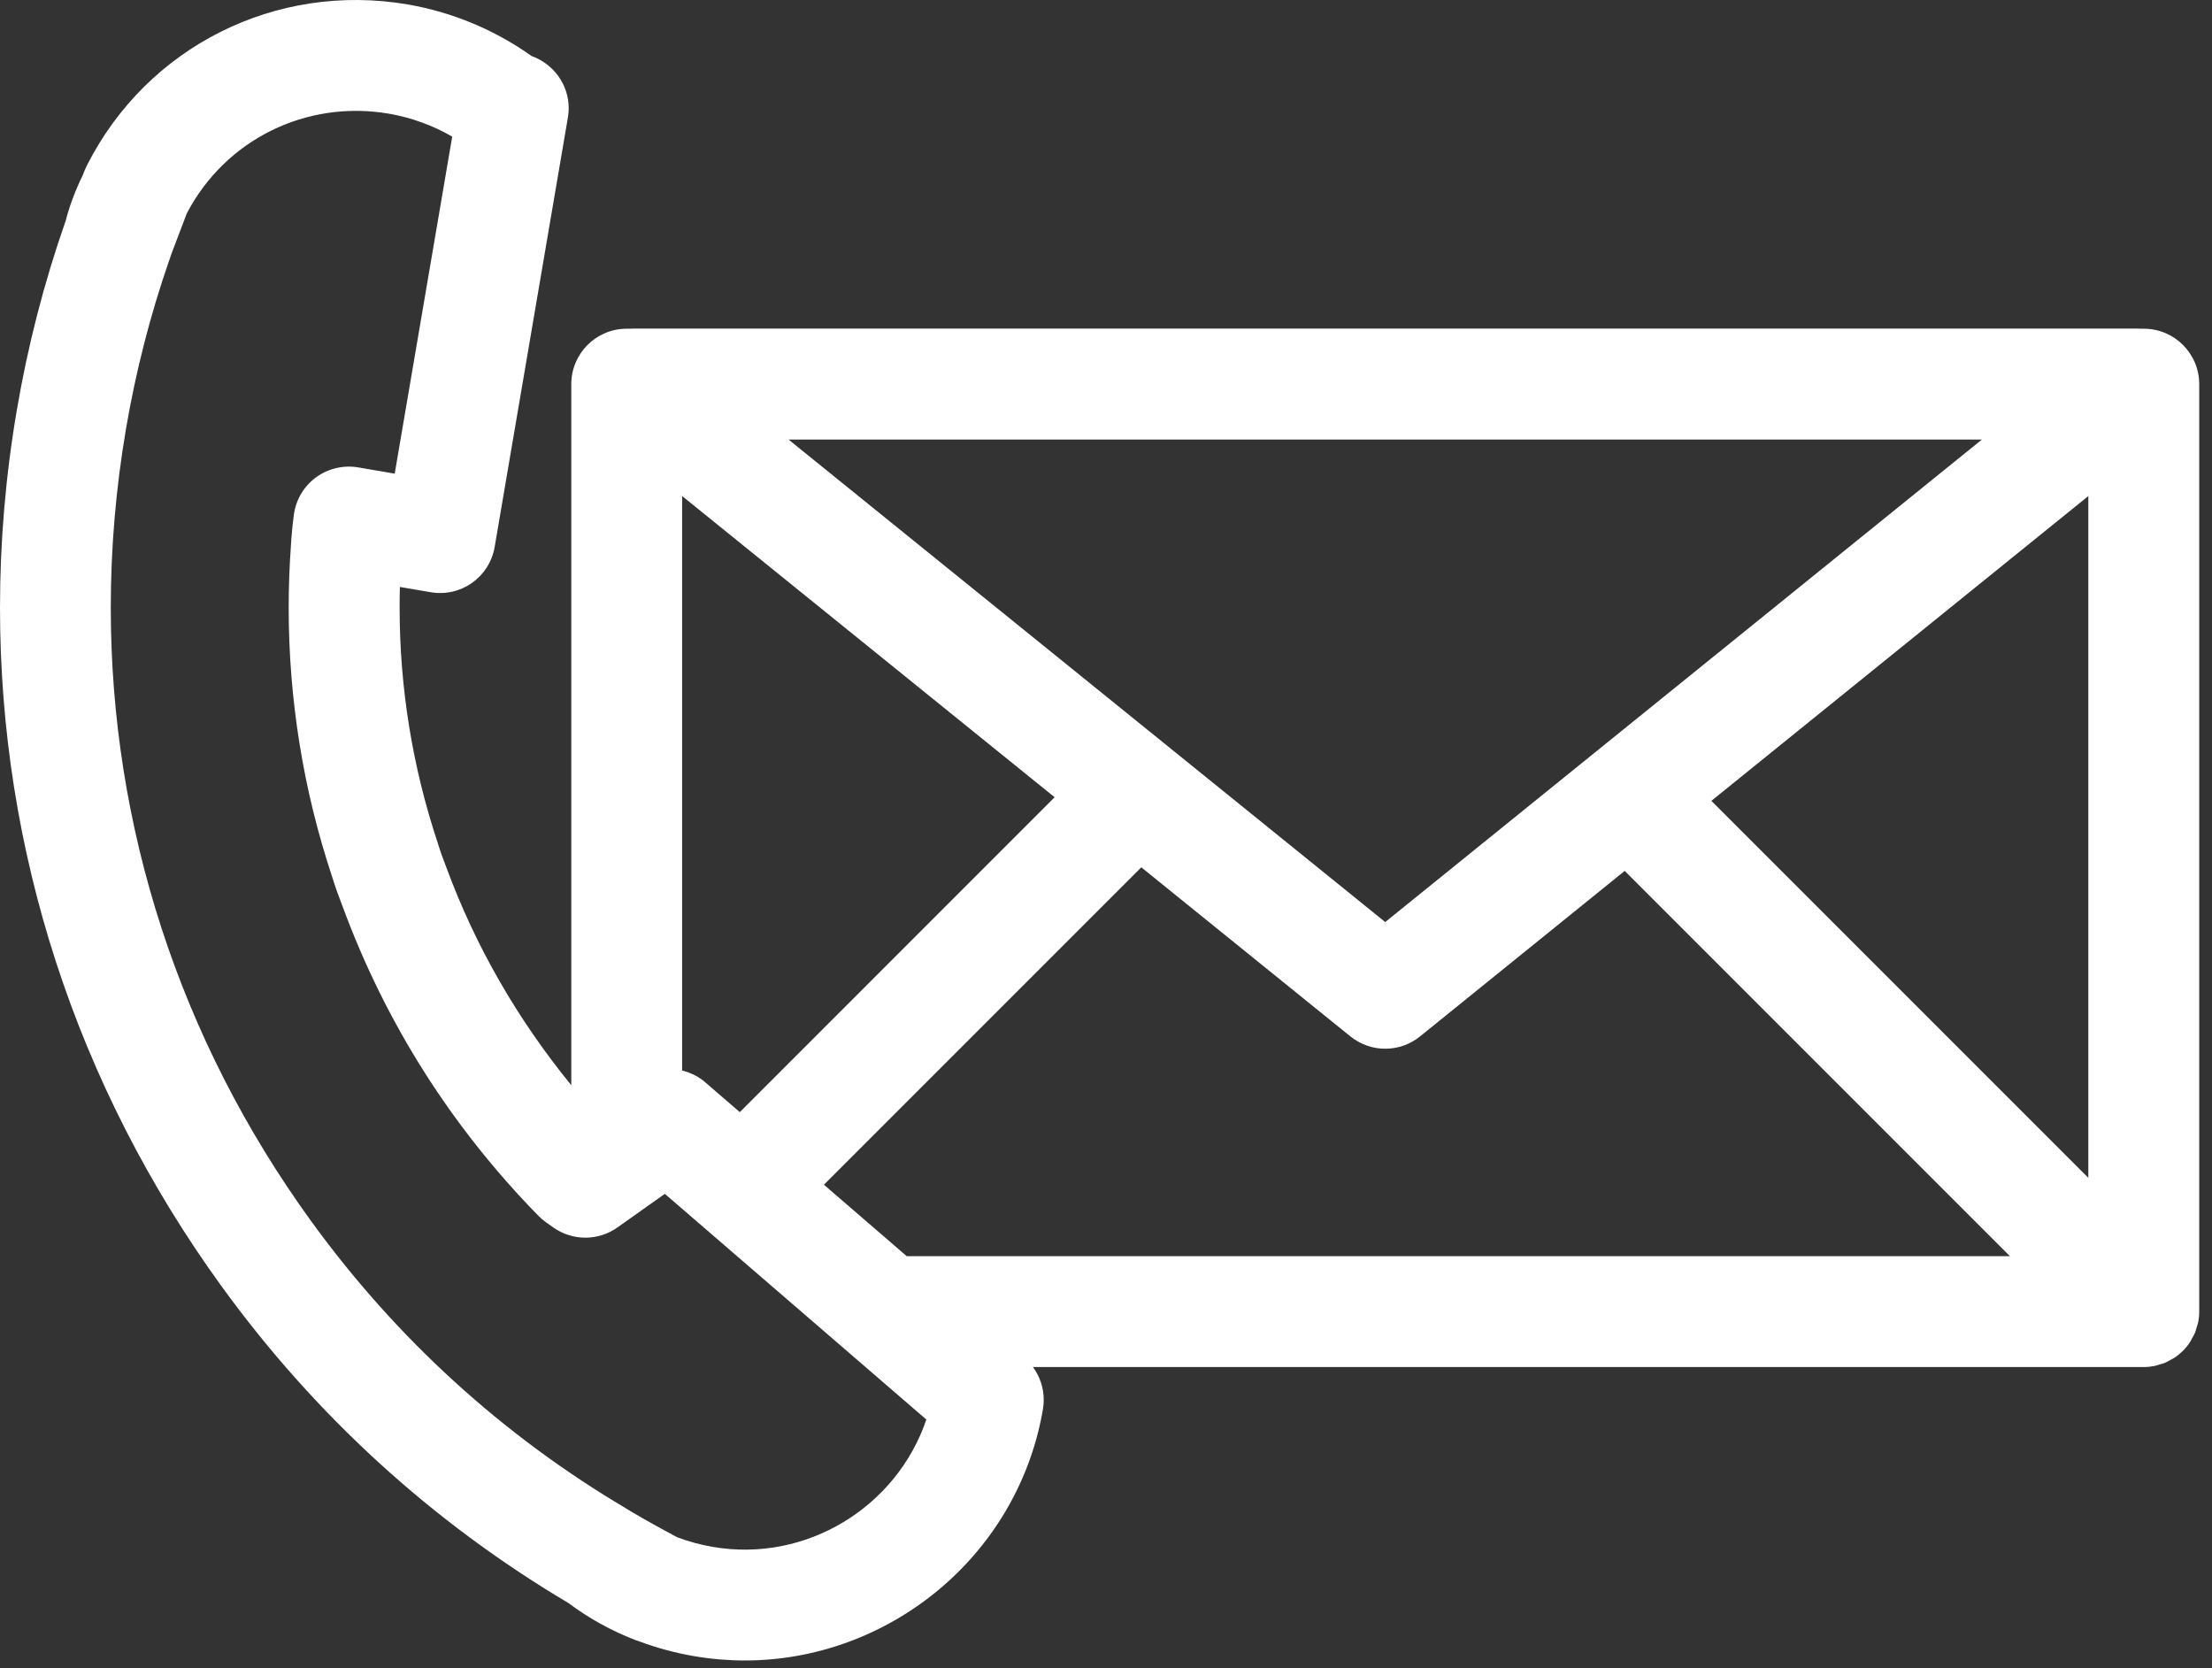 <svg width="122" height="92" viewBox="0 0 122 92" fill="none" xmlns="http://www.w3.org/2000/svg">
<rect x="0" y="0" width="122" height="92" fill="#333333" stroke="none"/>
<path d="M31.356 88.409C32.467 89.242 33.703 89.927 35.036 90.444C35.097 90.468 35.163 90.489 35.231 90.509C36.213 90.879 37.241 91.156 38.291 91.336C39.226 91.495 40.157 91.573 41.078 91.573C48.964 91.573 56.025 85.906 57.489 77.907C57.492 77.891 57.521 77.715 57.524 77.698C57.553 77.53 57.565 77.36 57.565 77.192C57.565 76.543 57.354 75.912 56.972 75.391H118.235C118.435 75.391 118.636 75.369 118.834 75.331C118.924 75.313 119.008 75.279 119.096 75.253C119.199 75.222 119.305 75.198 119.406 75.157C119.507 75.114 119.6 75.057 119.696 75.004C119.776 74.961 119.857 74.926 119.933 74.876C120.268 74.651 120.557 74.364 120.78 74.029C120.83 73.954 120.864 73.873 120.906 73.795C120.96 73.699 121.018 73.606 121.061 73.502C121.102 73.401 121.127 73.297 121.157 73.193C121.183 73.106 121.217 73.022 121.235 72.932C121.275 72.734 121.295 72.534 121.295 72.333V21.185C121.295 19.497 119.925 18.128 118.238 18.128H118.003C117.988 18.128 117.975 18.122 117.96 18.122H34.842C34.827 18.122 34.814 18.128 34.799 18.128H34.565C32.878 18.128 31.509 19.497 31.509 21.185V59.849C28.576 56.251 26.244 52.247 24.616 47.831C24.453 47.41 24.29 46.973 24.137 46.471C22.743 42.268 22.04 37.923 22.04 33.49C22.04 33.117 22.044 32.744 22.055 32.37L23.758 32.66C25.425 32.946 26.997 31.826 27.282 30.165L31.293 6.648C31.293 6.645 31.293 6.642 31.295 6.638L31.325 6.46C31.544 5.152 30.879 3.867 29.702 3.256C29.577 3.191 29.45 3.136 29.32 3.091C27.283 1.643 24.936 0.665 22.476 0.243C15.22 -0.994 8.122 2.568 4.803 9.104C4.779 9.153 4.695 9.338 4.673 9.388C4.652 9.436 4.6 9.572 4.58 9.619L4.563 9.662C4.14 10.536 3.831 11.358 3.625 12.17C3.622 12.177 3.62 12.185 3.617 12.193C3.614 12.202 3.611 12.211 3.607 12.222C2.434 15.57 1.533 19.068 0.928 22.618C0.307 26.255 4.1831e-07 29.895 4.1831e-07 33.508C-0.002 46.865 4.184 59.846 12.201 70.911C17.373 78.048 23.819 83.936 31.356 88.409ZM37.622 27.356L58.167 43.967L40.803 61.333L38.913 59.702C38.559 59.381 38.111 59.164 37.622 59.037V27.356ZM115.179 64.956L94.389 44.166L115.179 27.357V64.956ZM109.309 24.241L76.4 50.85L43.492 24.241H109.309ZM62.947 47.832L74.479 57.156C75.04 57.608 75.72 57.836 76.4 57.836C77.08 57.836 77.762 57.61 78.321 57.156L89.609 48.029L110.857 69.278H50.011L45.443 65.336L62.947 47.832ZM6.95 23.645C7.49 20.48 8.289 17.363 9.325 14.378C9.357 14.302 9.38 14.222 9.406 14.144C9.402 14.155 9.399 14.164 9.395 14.175C9.399 14.164 9.402 14.153 9.405 14.143C9.412 14.121 9.421 14.098 9.429 14.077C9.441 14.039 9.458 14.002 9.469 13.964L10.3 11.774C12.421 7.701 16.891 5.491 21.444 6.269C22.674 6.479 23.86 6.91 24.941 7.535L21.77 26.121L19.752 25.775C18.935 25.639 18.097 25.837 17.426 26.327C16.758 26.819 16.318 27.562 16.208 28.384C16.133 28.945 16.08 29.509 16.049 30.033C15.965 31.195 15.922 32.351 15.922 33.505C15.922 38.568 16.725 43.553 18.308 48.323C18.484 48.897 18.698 49.481 18.898 49.995C21.258 56.401 24.889 62.138 29.69 67.046C29.819 67.178 29.958 67.297 30.107 67.403L30.517 67.693C31.575 68.443 32.993 68.443 34.052 67.693L36.668 65.839L51.091 78.285C49.458 83.111 44.473 86.194 39.318 85.31C38.639 85.194 37.979 85.015 37.353 84.778C36.459 84.303 35.581 83.816 34.709 83.301C34.706 83.299 34.703 83.297 34.701 83.294C34.649 83.261 34.599 83.227 34.545 83.197C27.699 79.147 21.844 73.806 17.147 67.325C9.895 57.316 6.108 45.577 6.11 33.496C6.111 30.226 6.389 26.934 6.95 23.645Z" fill="white"/>
</svg>
